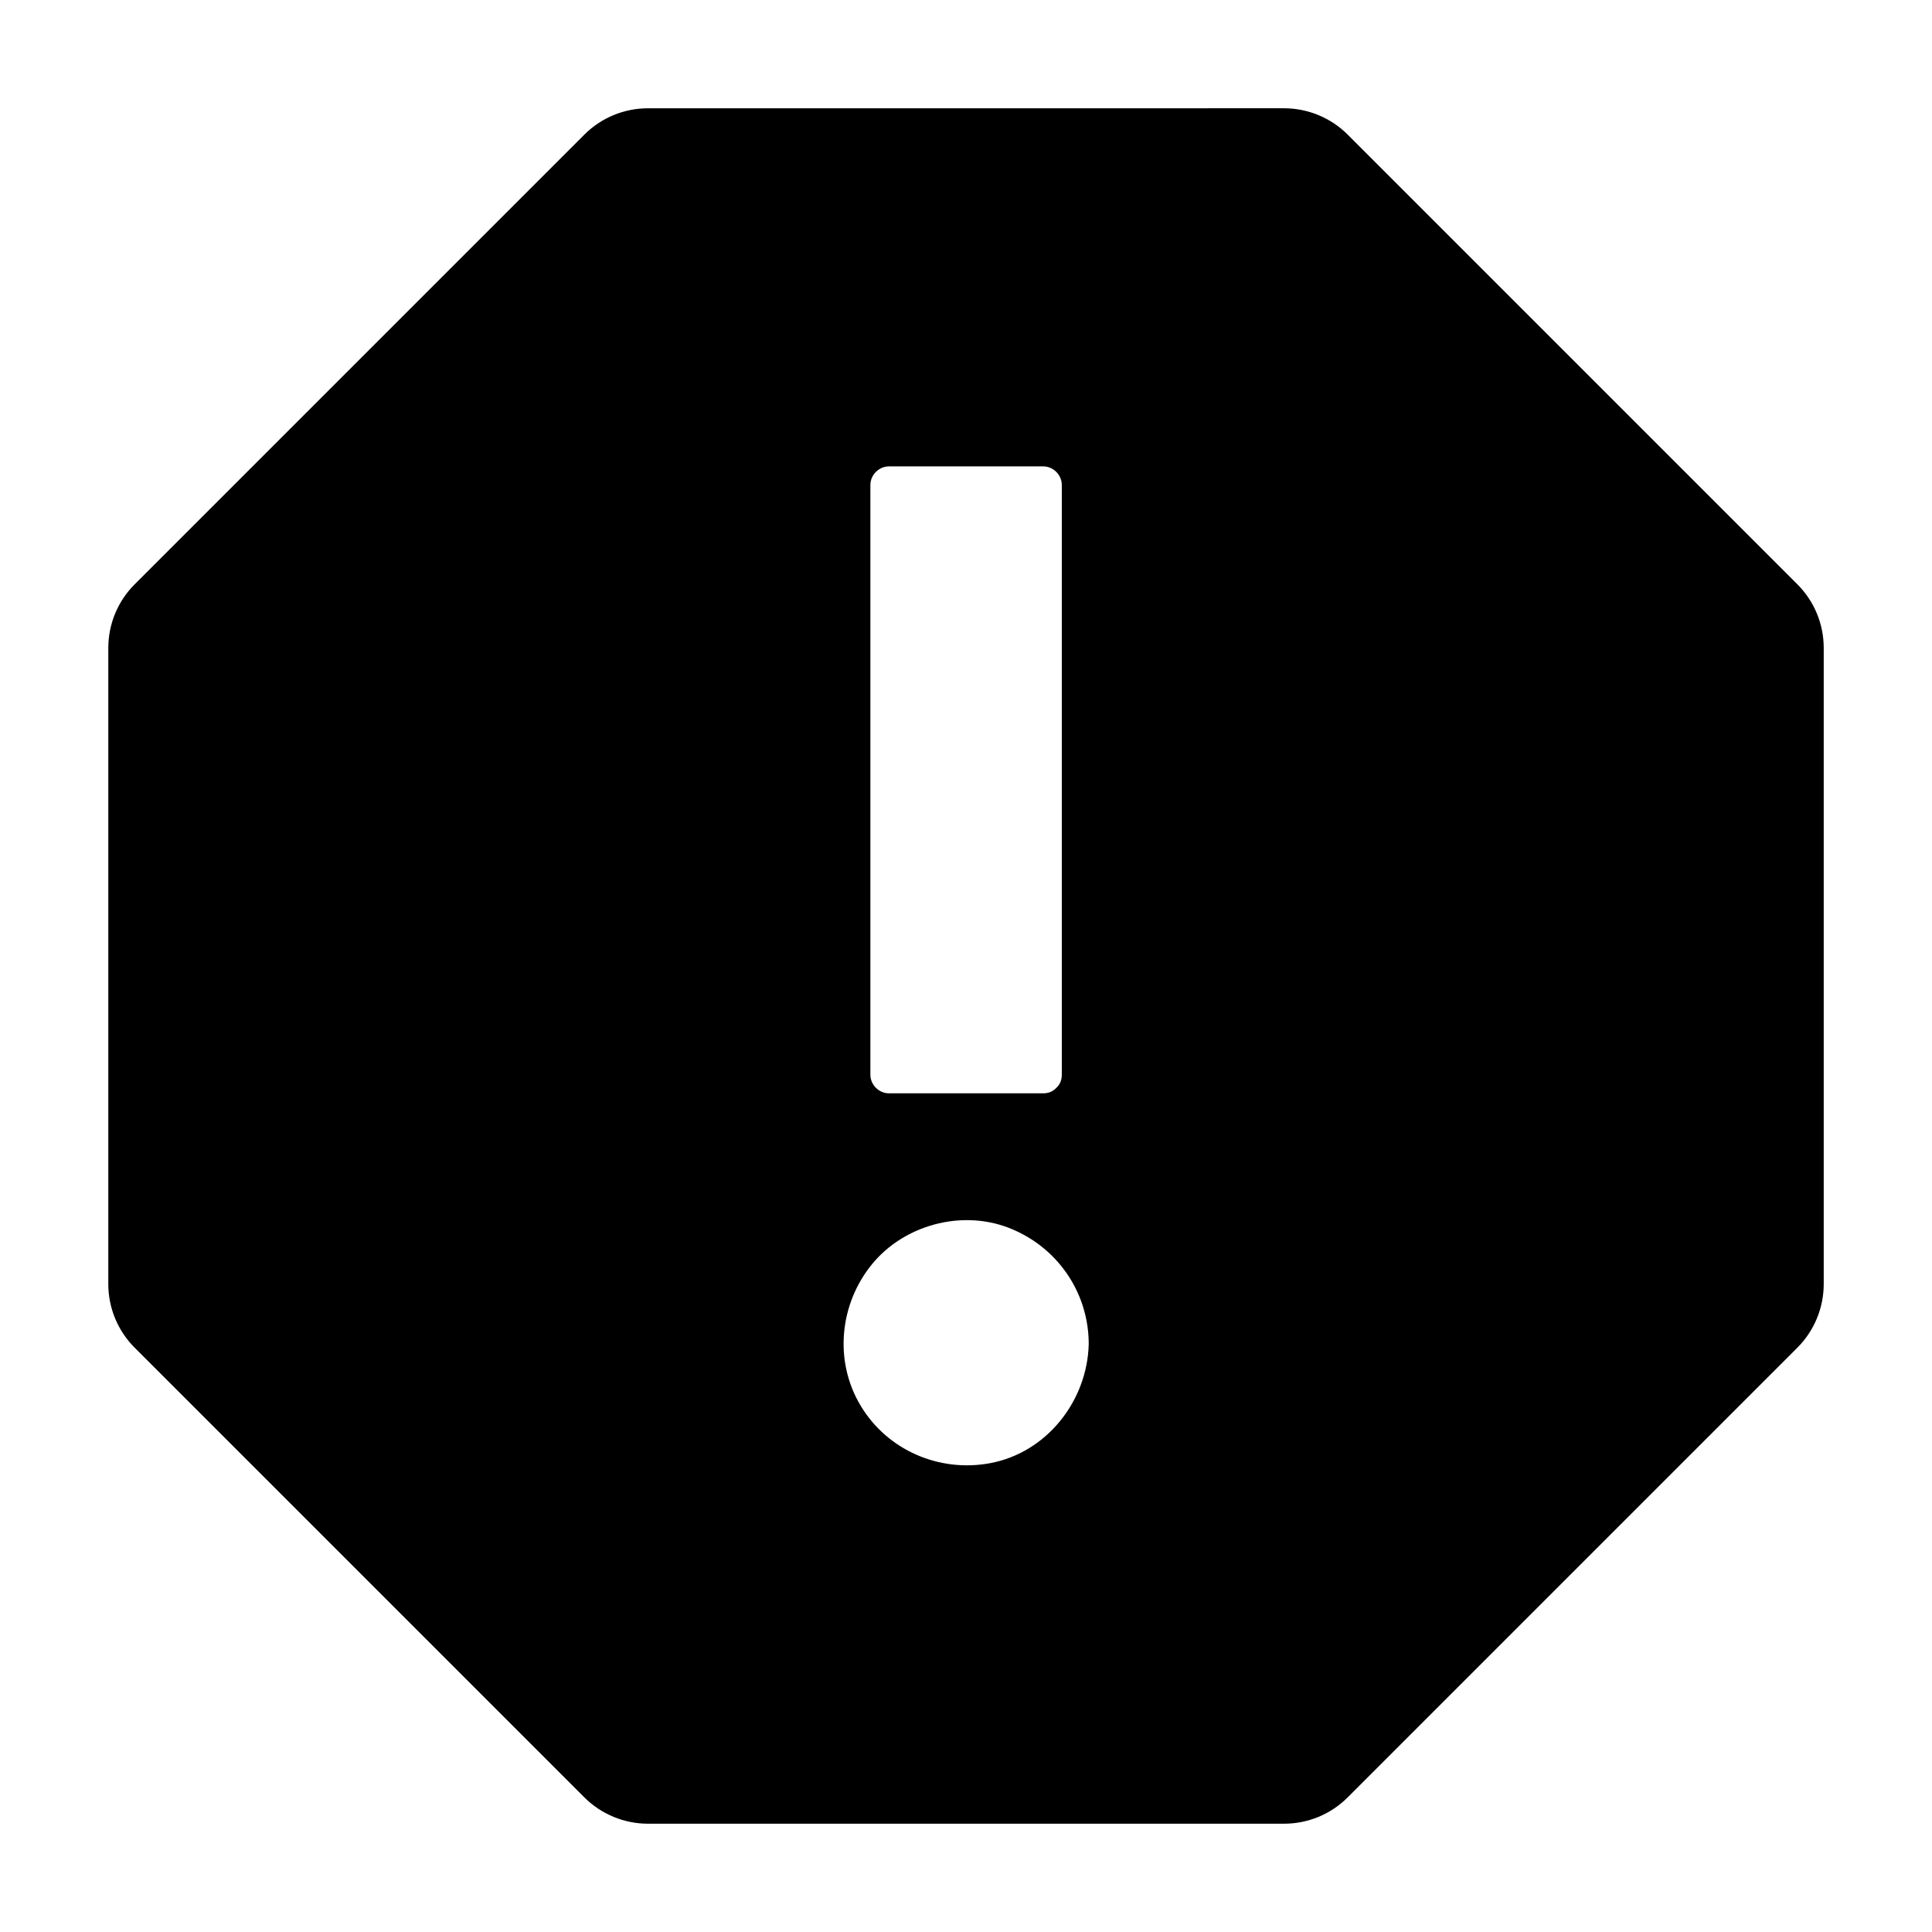 <?xml version="1.0" encoding="UTF-8"?>
<!-- Uploaded to: SVG Repo, www.svgrepo.com, Generator: SVG Repo Mixer Tools -->
<svg fill="#000000" width="800px" height="800px" version="1.1" viewBox="144 144 512 512" xmlns="http://www.w3.org/2000/svg">
 <path d="m620.32 298.84-119.16-119.16c-4.477-4.477-10.578-6.988-16.875-6.988l-168.56 0.004c-6.348 0-12.398 2.508-16.875 6.988l-119.16 119.16c-4.477 4.477-6.988 10.527-6.988 16.875v168.56c0 6.348 2.508 12.398 6.988 16.875l119.16 119.16c4.477 4.477 10.578 6.988 16.875 6.988h168.56c6.348 0 12.398-2.508 16.875-6.988l119.16-119.16c4.477-4.477 6.988-10.578 6.988-16.875v-168.56c0-6.348-2.512-12.398-6.988-16.875zm-245.66-26.324c0-2.656 2.262-4.922 4.922-4.922h40.887c2.656 0 4.922 2.262 4.922 4.922v156.31c0 1.523-0.59 2.707-1.477 3.492-0.789 0.836-1.918 1.426-3.445 1.426h-40.887c-2.656 0-4.922-2.262-4.922-4.922zm57.859 227.41v0.344c-0.395 15.008-11.121 28.684-26.125 31.488-13.43 2.508-27.207-3.394-34.293-15.203-7.133-11.809-5.656-26.961 3-37.539 8.461-10.332 23.52-14.465 36.062-9.691 12.645 4.82 21.059 16.629 21.352 30.16v0.344z"/>
</svg>